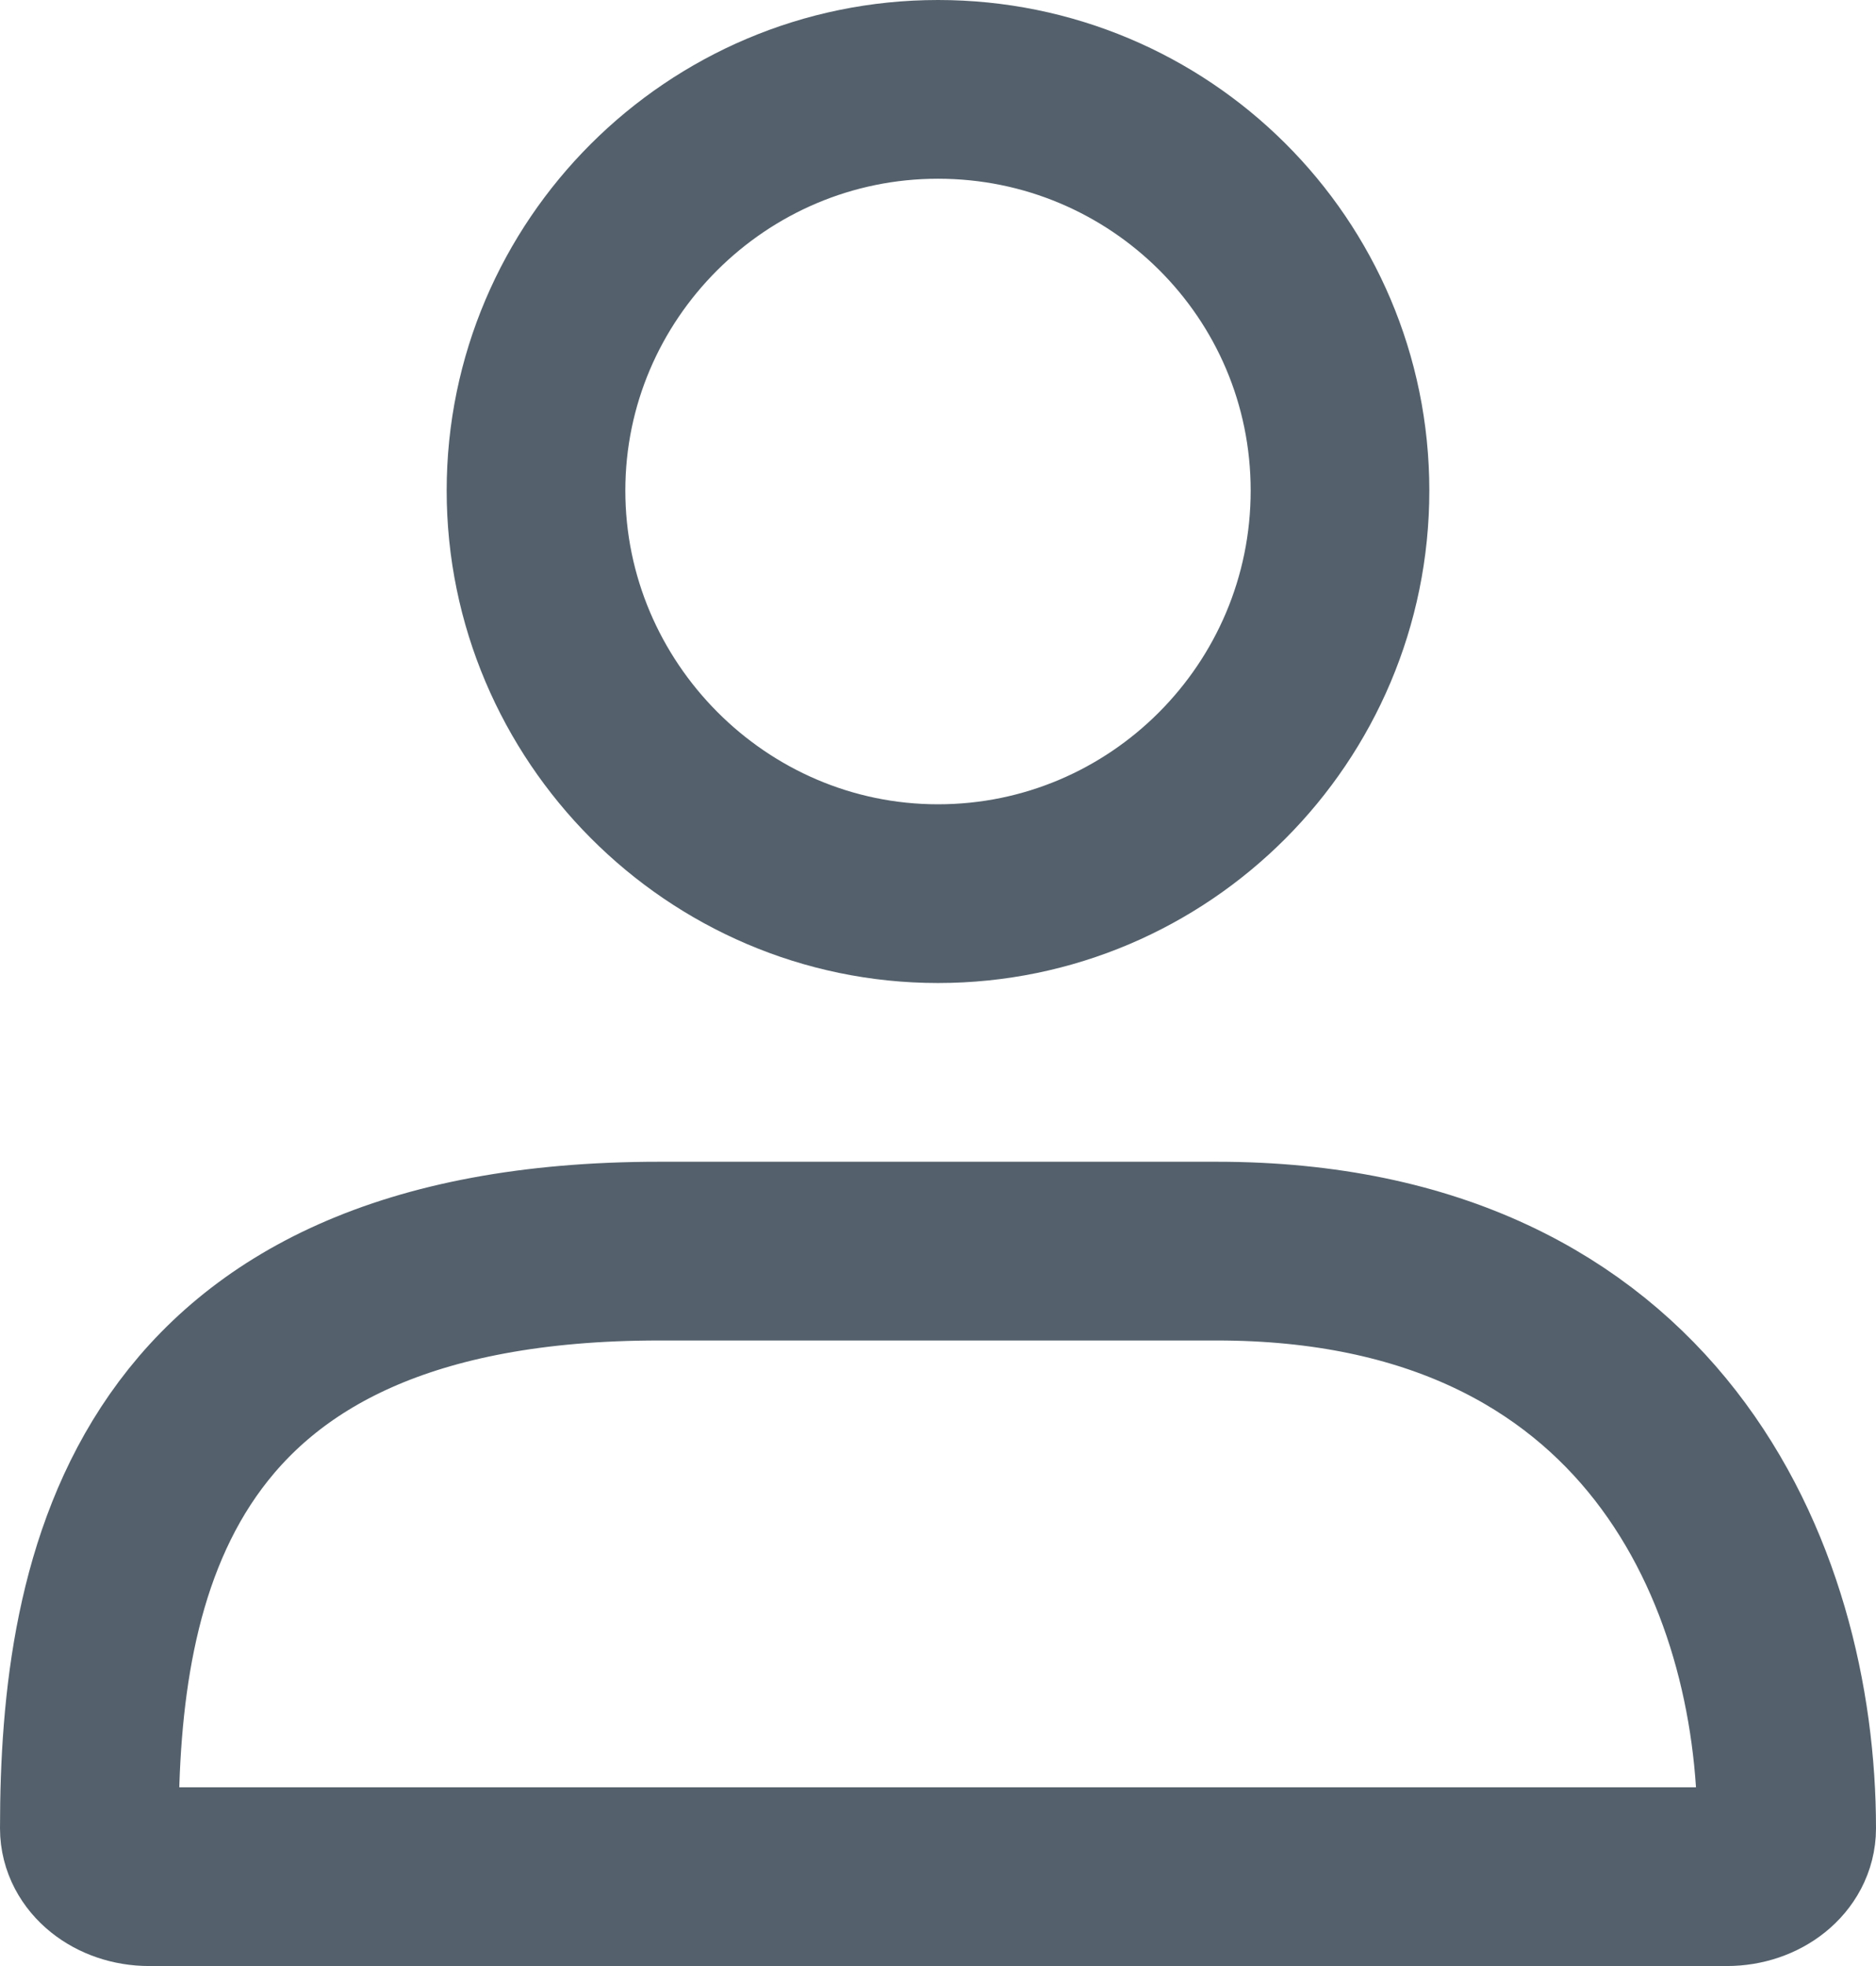 <?xml version="1.0" encoding="UTF-8"?>
<svg id="Layer_1" xmlns="http://www.w3.org/2000/svg" version="1.1" viewBox="0 0 21 22">
  <!-- Generator: Adobe Illustrator 29.6.1, SVG Export Plug-In . SVG Version: 2.1.1 Build 9)  -->
  <defs>
    <style>
      .st0 {
        fill: none;
        stroke: #54616c;
        stroke-width: 2px;
      }
    </style>
  </defs>
  <path class="st0" d="M15,5.49c0-2.49-2.02-4.49-4.5-4.49s-4.5,2.02-4.5,4.49,2.02,4.51,4.5,4.51,4.5-2.02,4.5-4.51ZM19.33,21c.37,0,.67-.24.67-.54,0-2.81-1.49-6.46-6.38-6.46h-6.24c-5.71,0-6.38,3.64-6.38,6.46,0,.3.3.54.67.54h17.66Z"/>
</svg>